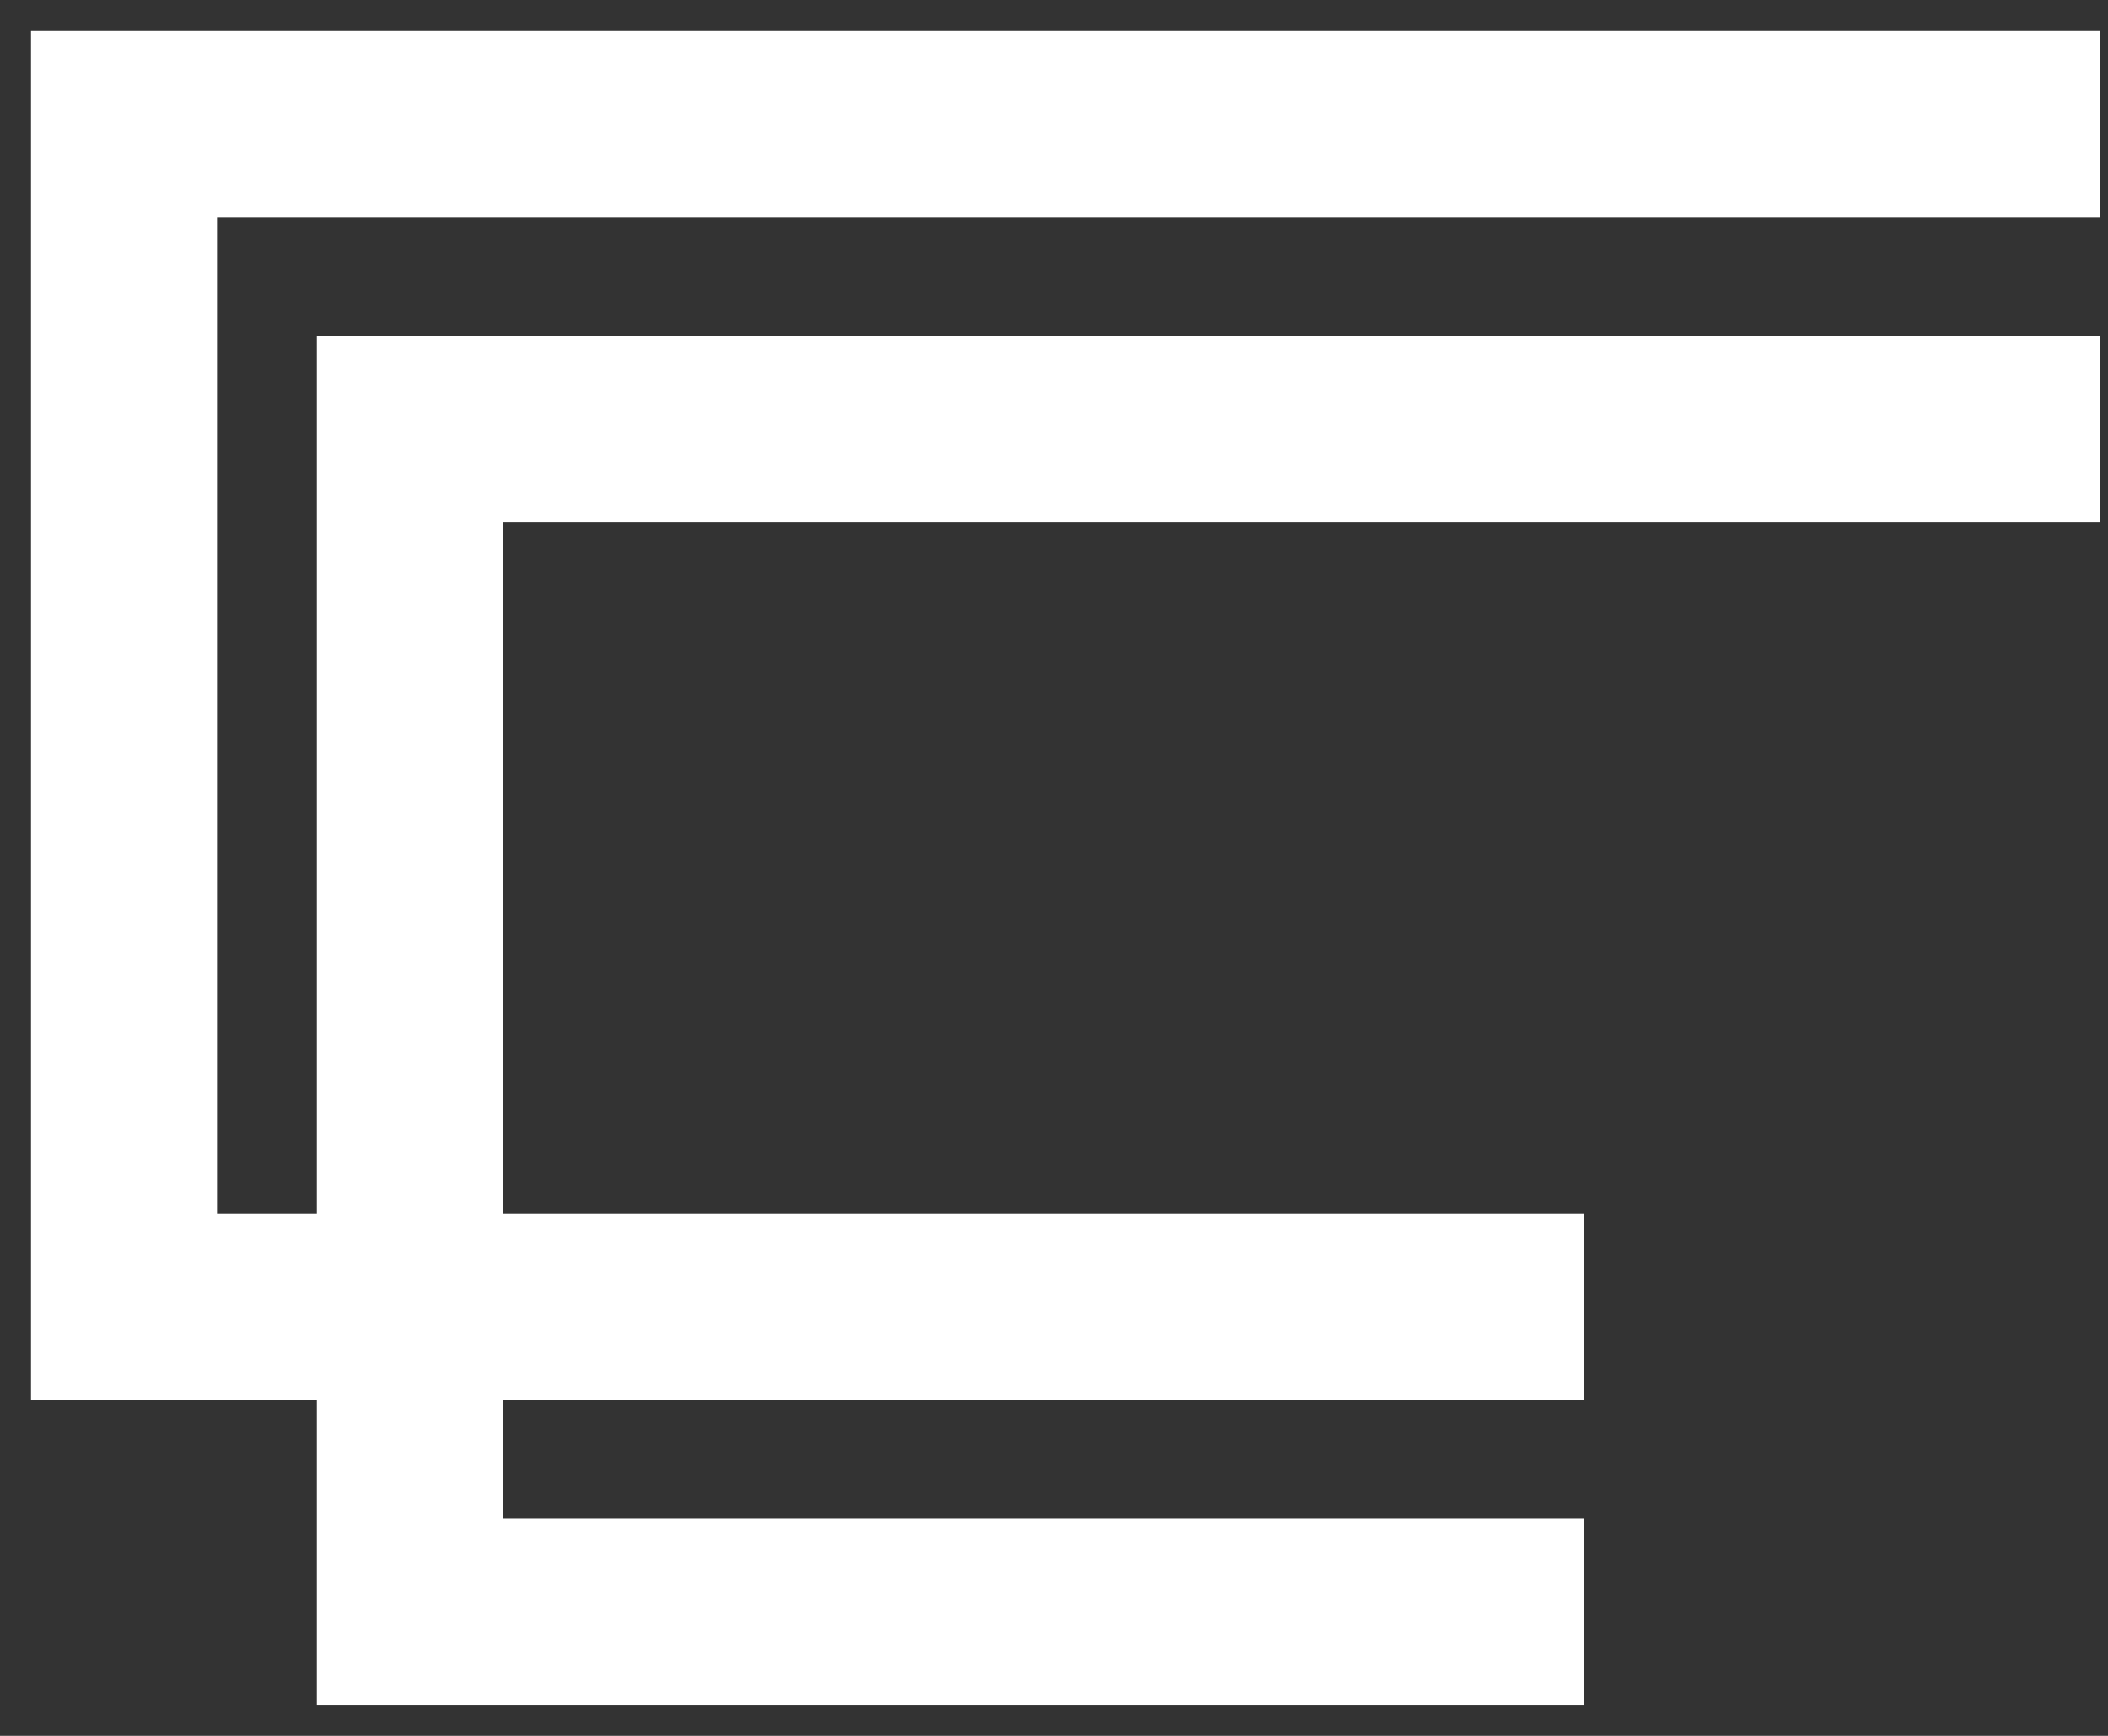 <svg width="34" height="28" viewBox="0 0 34 28" fill="none" xmlns="http://www.w3.org/2000/svg">
<rect x="0" y="0" width="34" height="28" fill="#333333" stroke="none"/>
<path d="M33.869 2L2 2L2 21.08L25.551 21.08M33.869 6.92L6.61 6.92L6.61 26L25.551 26" stroke="white" stroke-width="3"/>
</svg>
